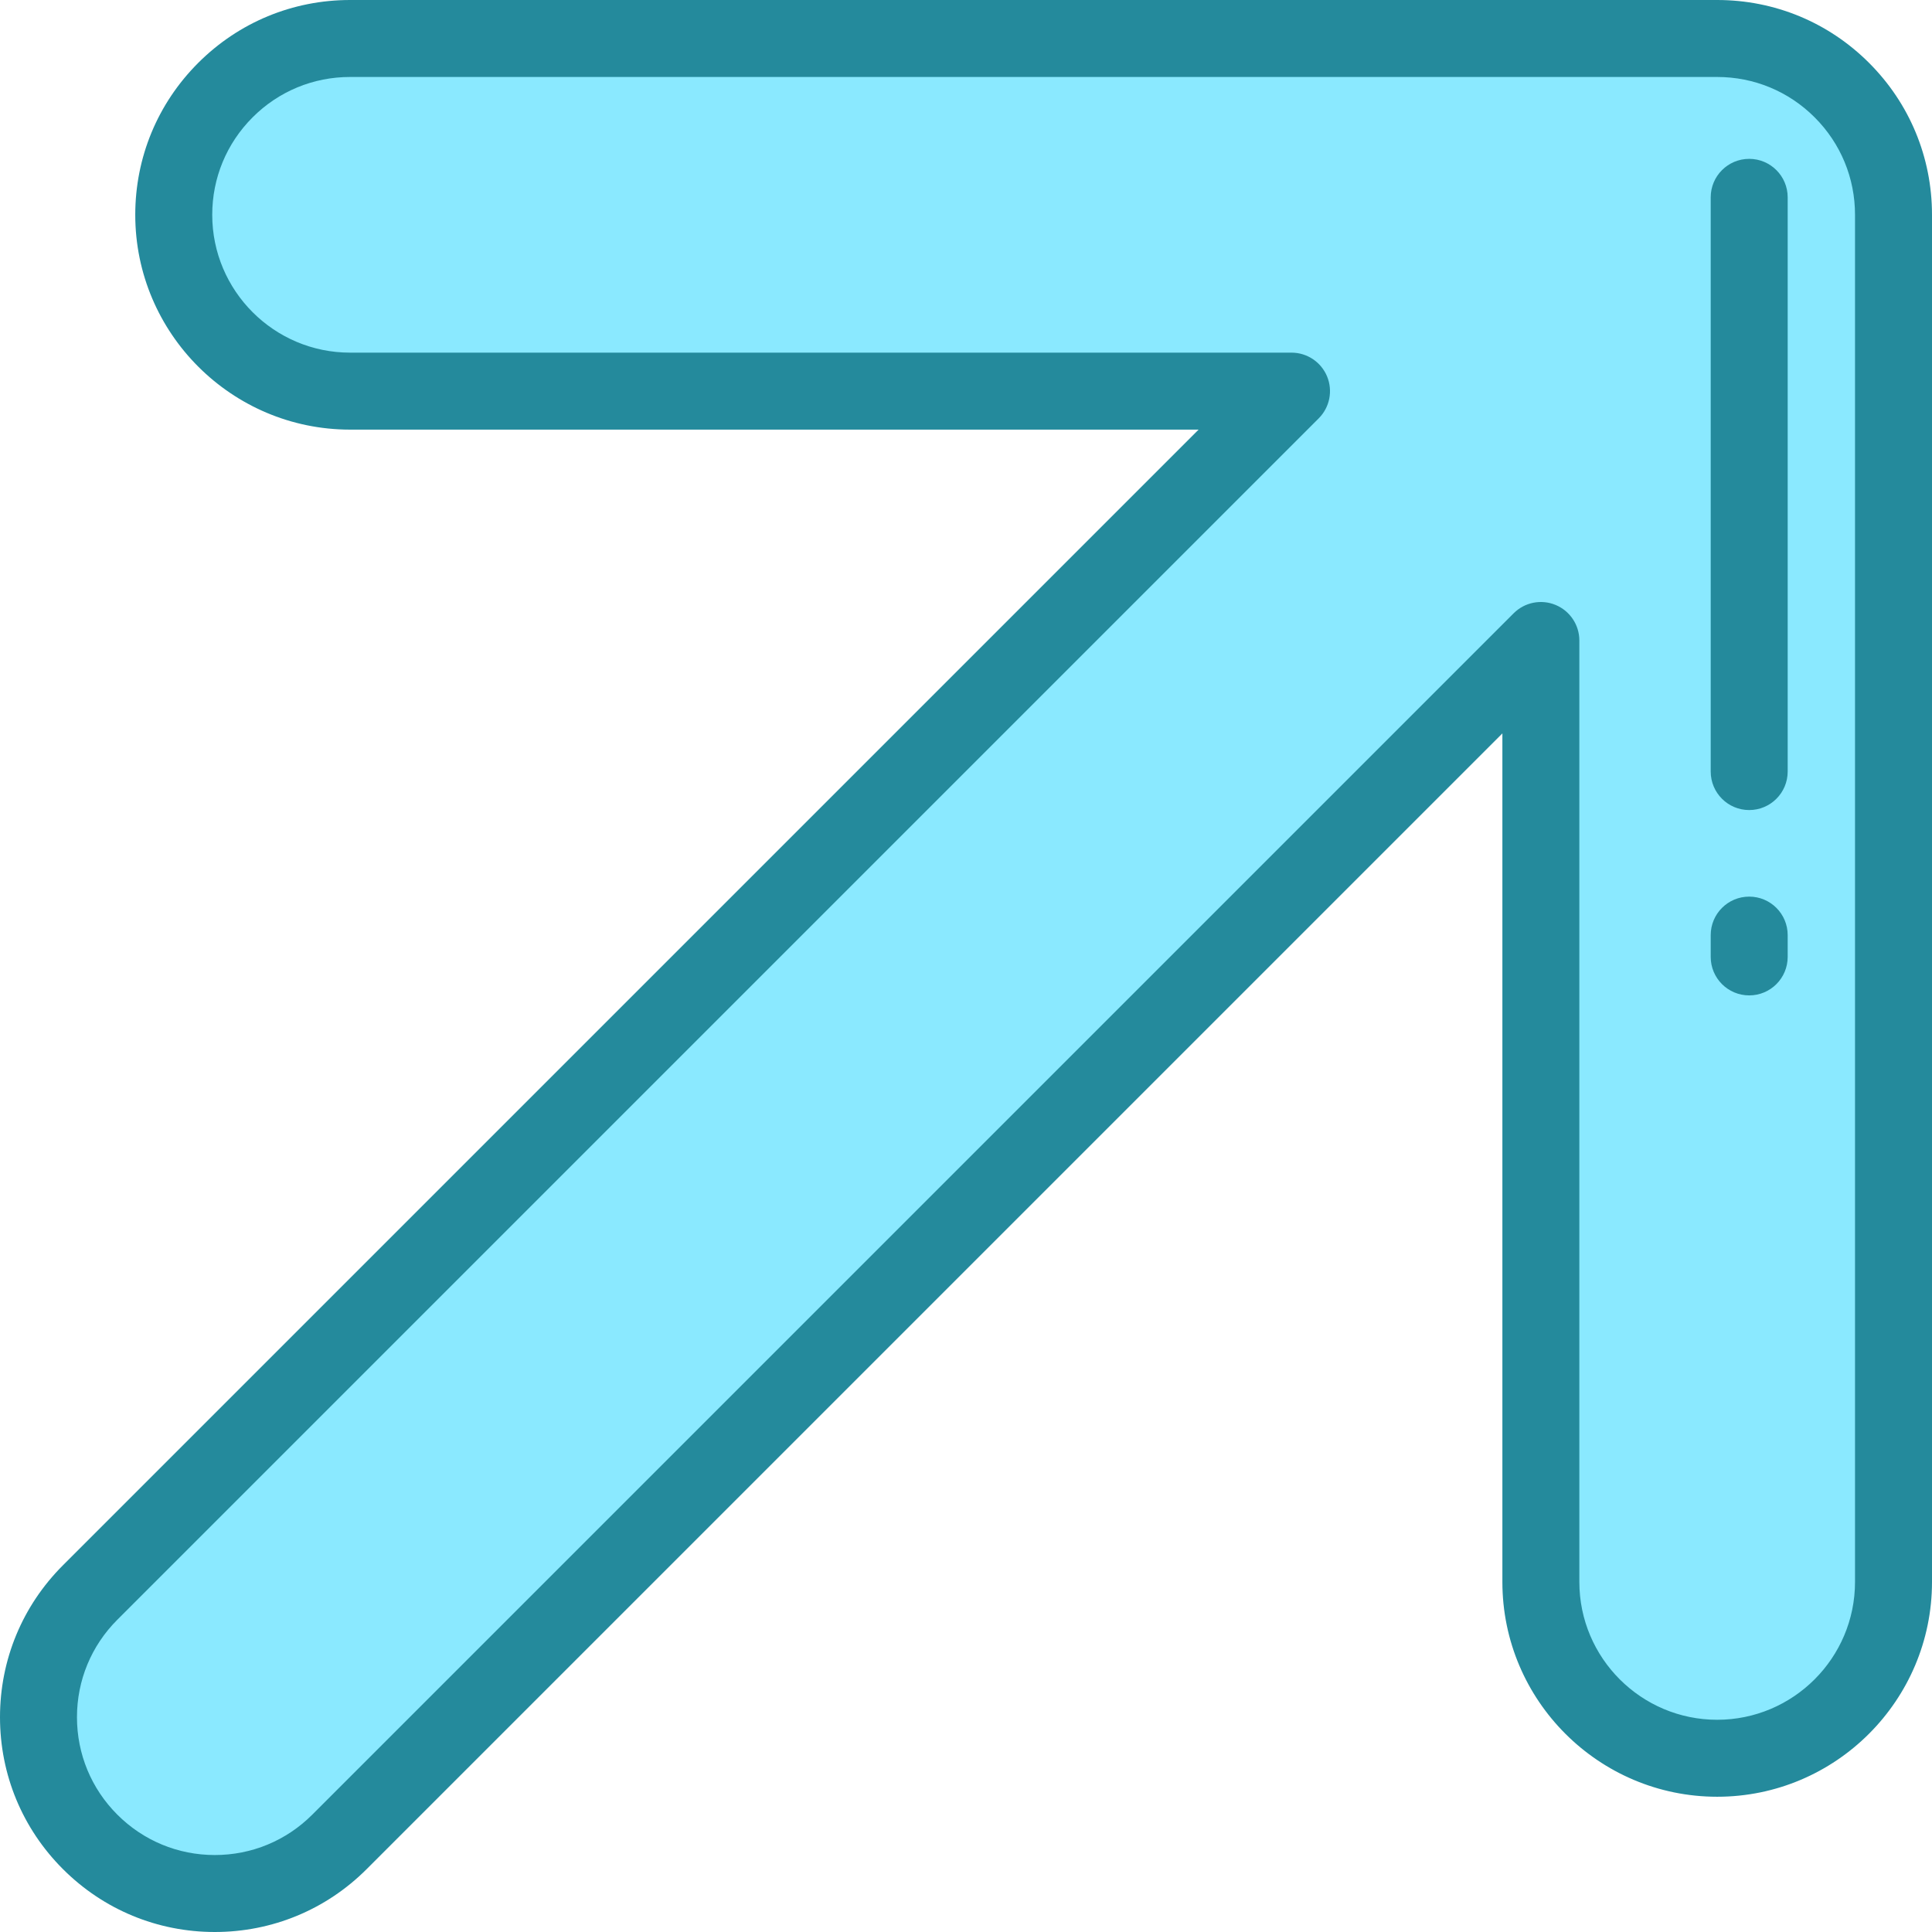 <?xml version="1.0" encoding="iso-8859-1"?>
<!-- Uploaded to: SVG Repo, www.svgrepo.com, Generator: SVG Repo Mixer Tools -->
<svg height="800px" width="800px" version="1.1" id="Layer_1" xmlns="http://www.w3.org/2000/svg" xmlns:xlink="http://www.w3.org/1999/xlink" 
	 viewBox="0 0 512 512" xml:space="preserve">
<path style="fill:#8AE9FF;" d="M455.073,465.956c-25.807,0-46.728-20.921-46.728-46.728V169.736L89.967,488.115
	c-18.248,18.248-47.834,18.248-66.083,0s-18.248-47.834,0-66.083l318.378-318.378H92.772c-25.807,0-46.728-20.921-46.728-46.728
	s20.921-46.727,46.728-46.727h362.302c12.903,0,24.585,5.23,33.041,13.686s13.685,20.137,13.685,33.041v362.301
	C501.801,445.035,480.88,465.956,455.073,465.956z"/>
<g>
	<path style="fill:#248A9C;" d="M56.926,512c-15.206,0-29.501-5.922-40.253-16.674C5.922,484.574,0,470.279,0,455.074
		c0-15.206,5.922-29.501,16.674-40.253L317.64,113.854H92.772c-31.389,0-56.927-25.538-56.927-56.927
		c0-15.206,5.922-29.501,16.674-40.253S77.567,0,92.771,0c0.001,0,0,0,0.001,0h362.302c15.206,0,29.502,5.922,40.253,16.674
		C506.078,27.426,512,41.721,512,56.926v362.302c0,31.389-25.537,56.927-56.926,56.927s-56.926-25.538-56.926-56.927V194.359
		L97.18,495.326C86.428,506.078,72.133,512,56.926,512z M92.772,20.398c-9.757,0-18.931,3.799-25.829,10.699
		c-6.899,6.9-10.699,16.072-10.699,25.829c0,20.142,16.386,36.528,36.528,36.528h249.492c4.126,0,7.844,2.486,9.423,6.296
		c1.578,3.811,0.705,8.198-2.211,11.115L31.097,429.244c-6.9,6.9-10.699,16.073-10.699,25.831c0,9.757,3.799,18.93,10.699,25.828
		c6.899,6.9,16.073,10.699,25.828,10.699c9.757,0,18.931-3.799,25.829-10.699l318.379-318.378c2.917-2.916,7.305-3.79,11.115-2.21
		c3.81,1.579,6.296,5.297,6.296,9.423v249.491c0,20.142,16.386,36.528,36.527,36.528c20.141,0,36.528-16.386,36.528-36.528V56.926
		c0-9.757-3.8-18.931-10.699-25.829c-6.899-6.899-16.072-10.698-25.828-10.698H92.772z"/>
	<path style="fill:#248A9C;" d="M463.555,263.791c-5.632,0-10.199-4.566-10.199-10.199v-5.779c0-5.633,4.567-10.199,10.199-10.199
		c5.632,0,10.199,4.566,10.199,10.199v5.779C473.754,259.225,469.187,263.791,463.555,263.791z"/>
	<path style="fill:#248A9C;" d="M463.555,214.672c-5.632,0-10.199-4.566-10.199-10.199V52.297c0-5.633,4.567-10.199,10.199-10.199
		c5.632,0,10.199,4.566,10.199,10.199v152.174C473.754,210.105,469.187,214.672,463.555,214.672z"/>
</g>
</svg>